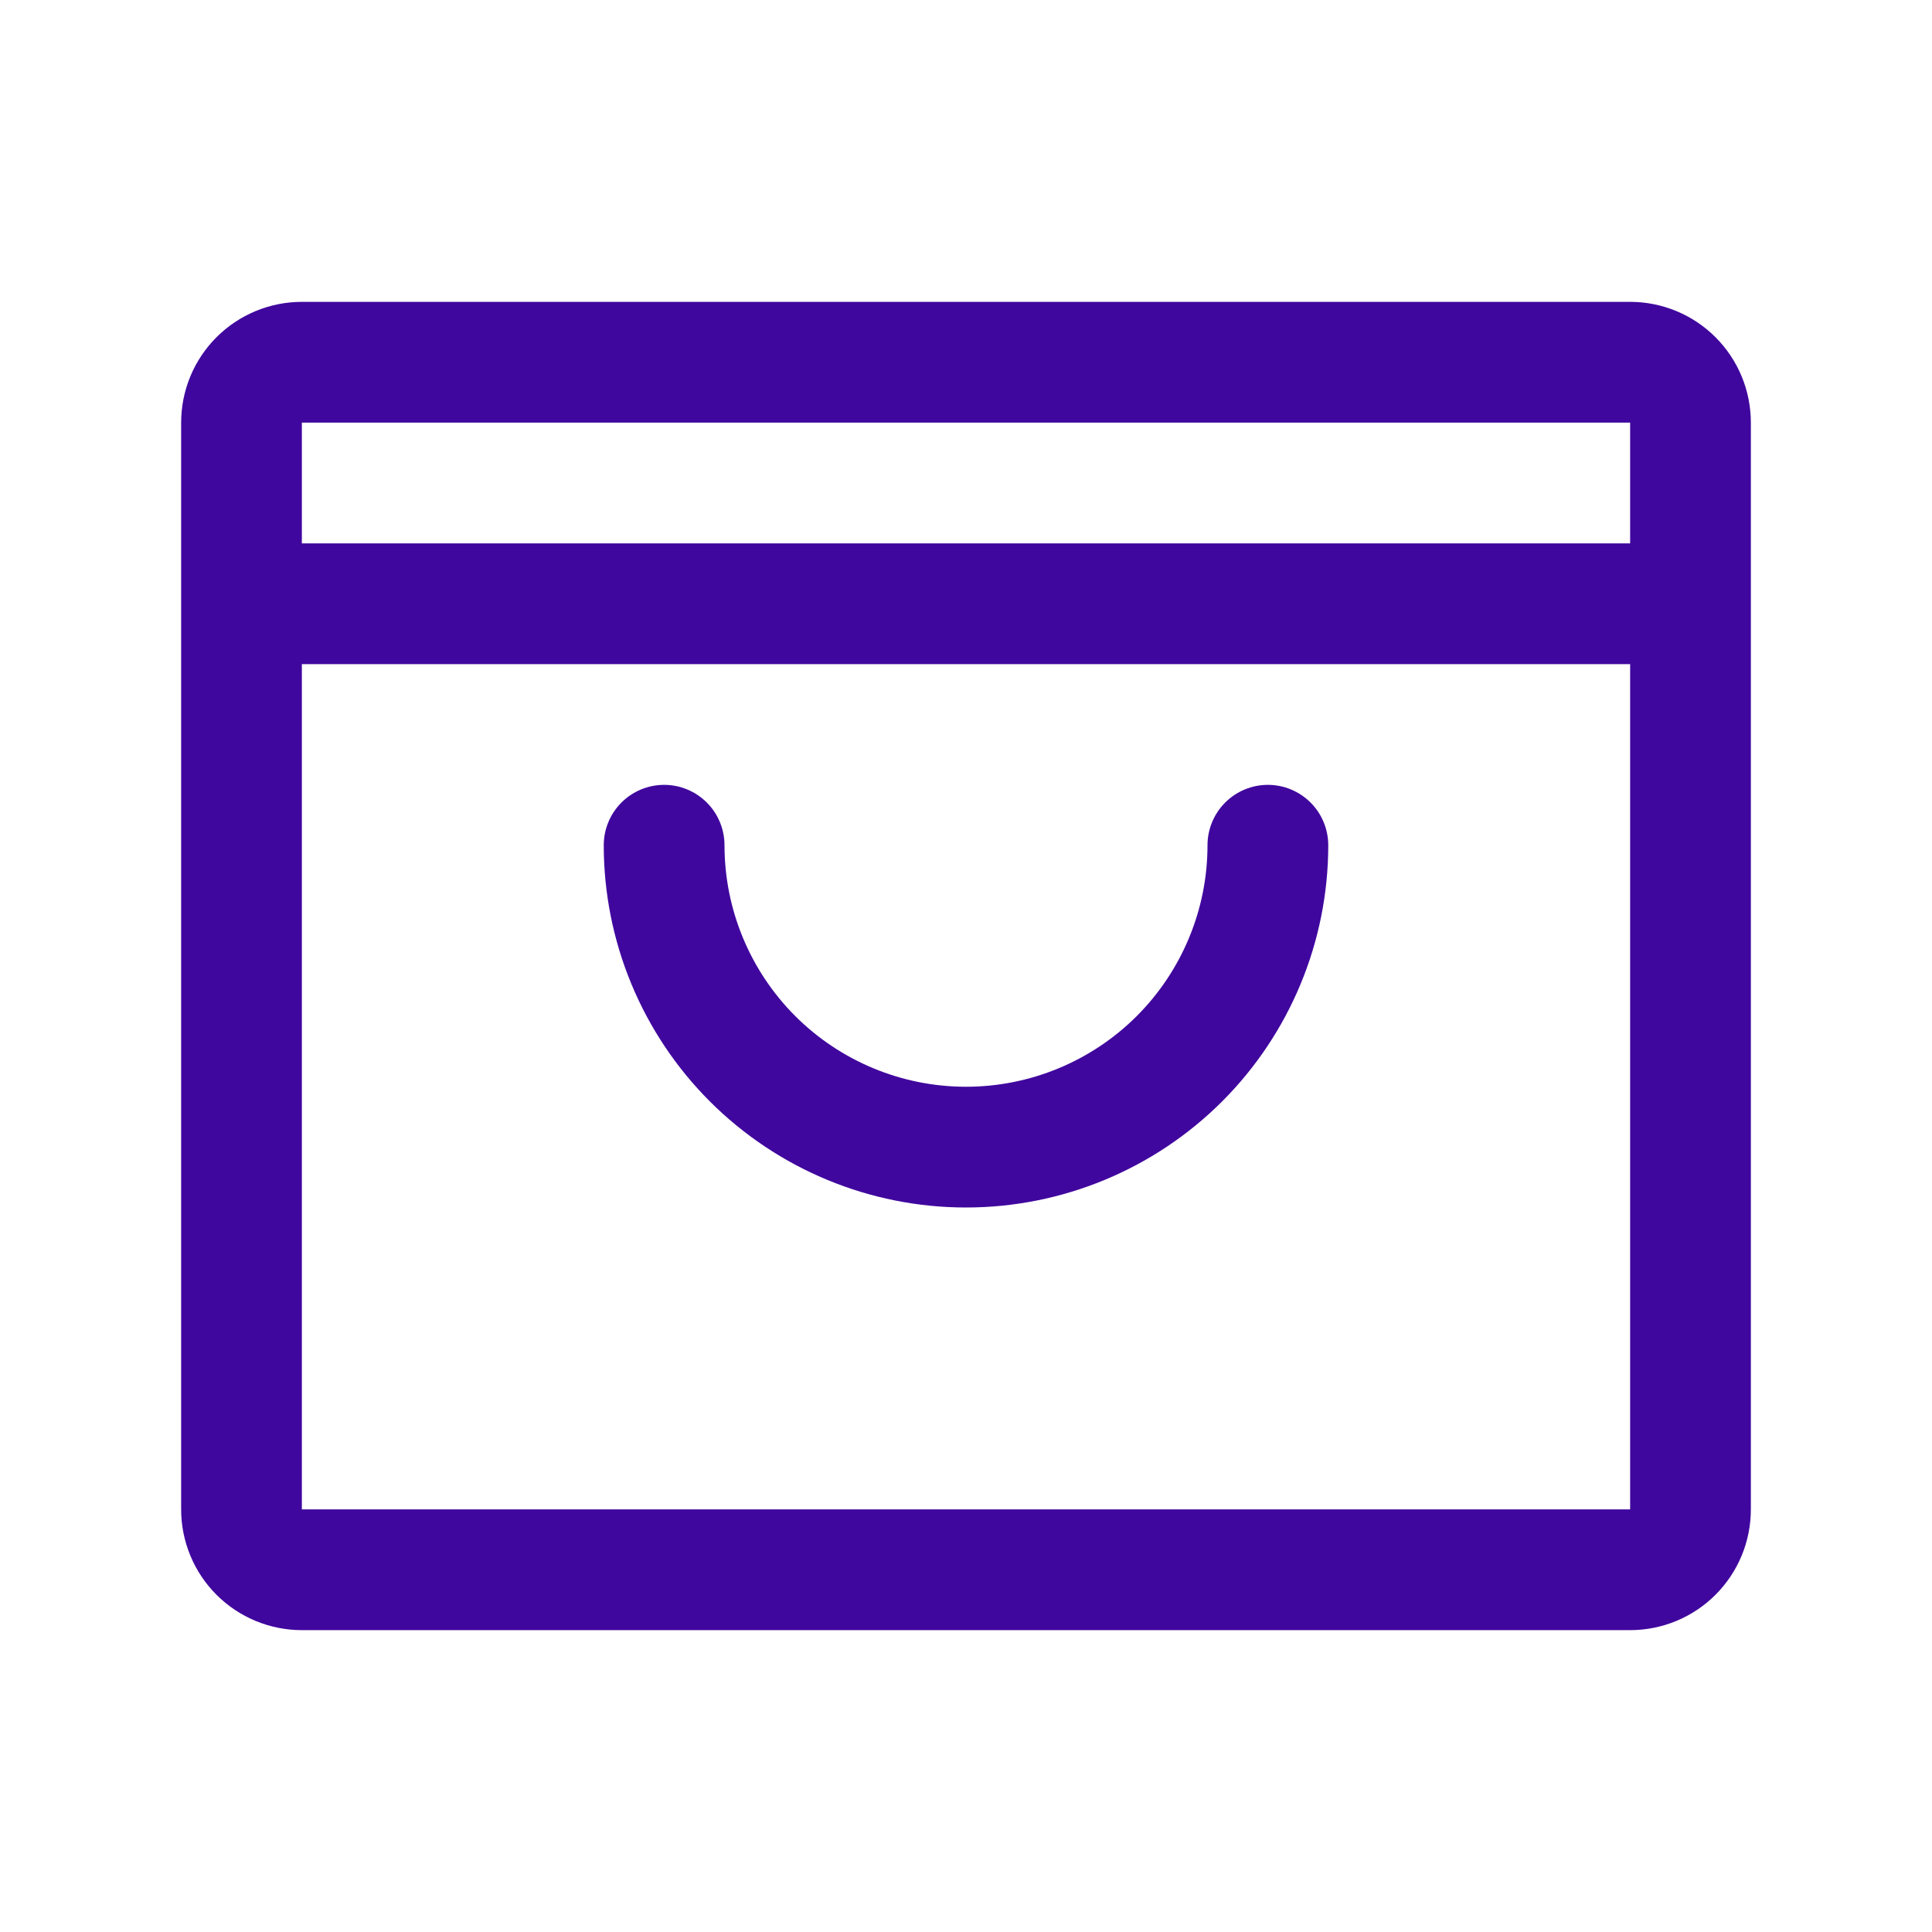<svg width="58" height="58" viewBox="0 0 58 58" fill="none" xmlns="http://www.w3.org/2000/svg">
<path d="M48.938 9.062H9.062C8.101 9.062 7.179 9.444 6.499 10.124C5.819 10.804 5.438 11.726 5.438 12.688V45.312C5.438 46.274 5.819 47.196 6.499 47.876C7.179 48.556 8.101 48.938 9.062 48.938H48.938C49.899 48.938 50.821 48.556 51.501 47.876C52.181 47.196 52.562 46.274 52.562 45.312V12.688C52.562 11.726 52.181 10.804 51.501 10.124C50.821 9.444 49.899 9.062 48.938 9.062ZM48.938 12.688V16.312H9.062V12.688H48.938ZM48.938 45.312H9.062V19.938H48.938V45.312ZM39.875 25.375C39.875 28.259 38.729 31.025 36.69 33.065C34.65 35.104 31.884 36.25 29 36.25C26.116 36.25 23.35 35.104 21.31 33.065C19.271 31.025 18.125 28.259 18.125 25.375C18.125 24.894 18.316 24.433 18.656 24.093C18.996 23.753 19.457 23.562 19.938 23.562C20.418 23.562 20.879 23.753 21.219 24.093C21.559 24.433 21.75 24.894 21.75 25.375C21.75 27.298 22.514 29.142 23.873 30.502C25.233 31.861 27.077 32.625 29 32.625C30.923 32.625 32.767 31.861 34.127 30.502C35.486 29.142 36.25 27.298 36.25 25.375C36.25 24.894 36.441 24.433 36.781 24.093C37.121 23.753 37.582 23.562 38.062 23.562C38.543 23.562 39.004 23.753 39.344 24.093C39.684 24.433 39.875 24.894 39.875 25.375Z" fill="#40079E"/>
</svg>
